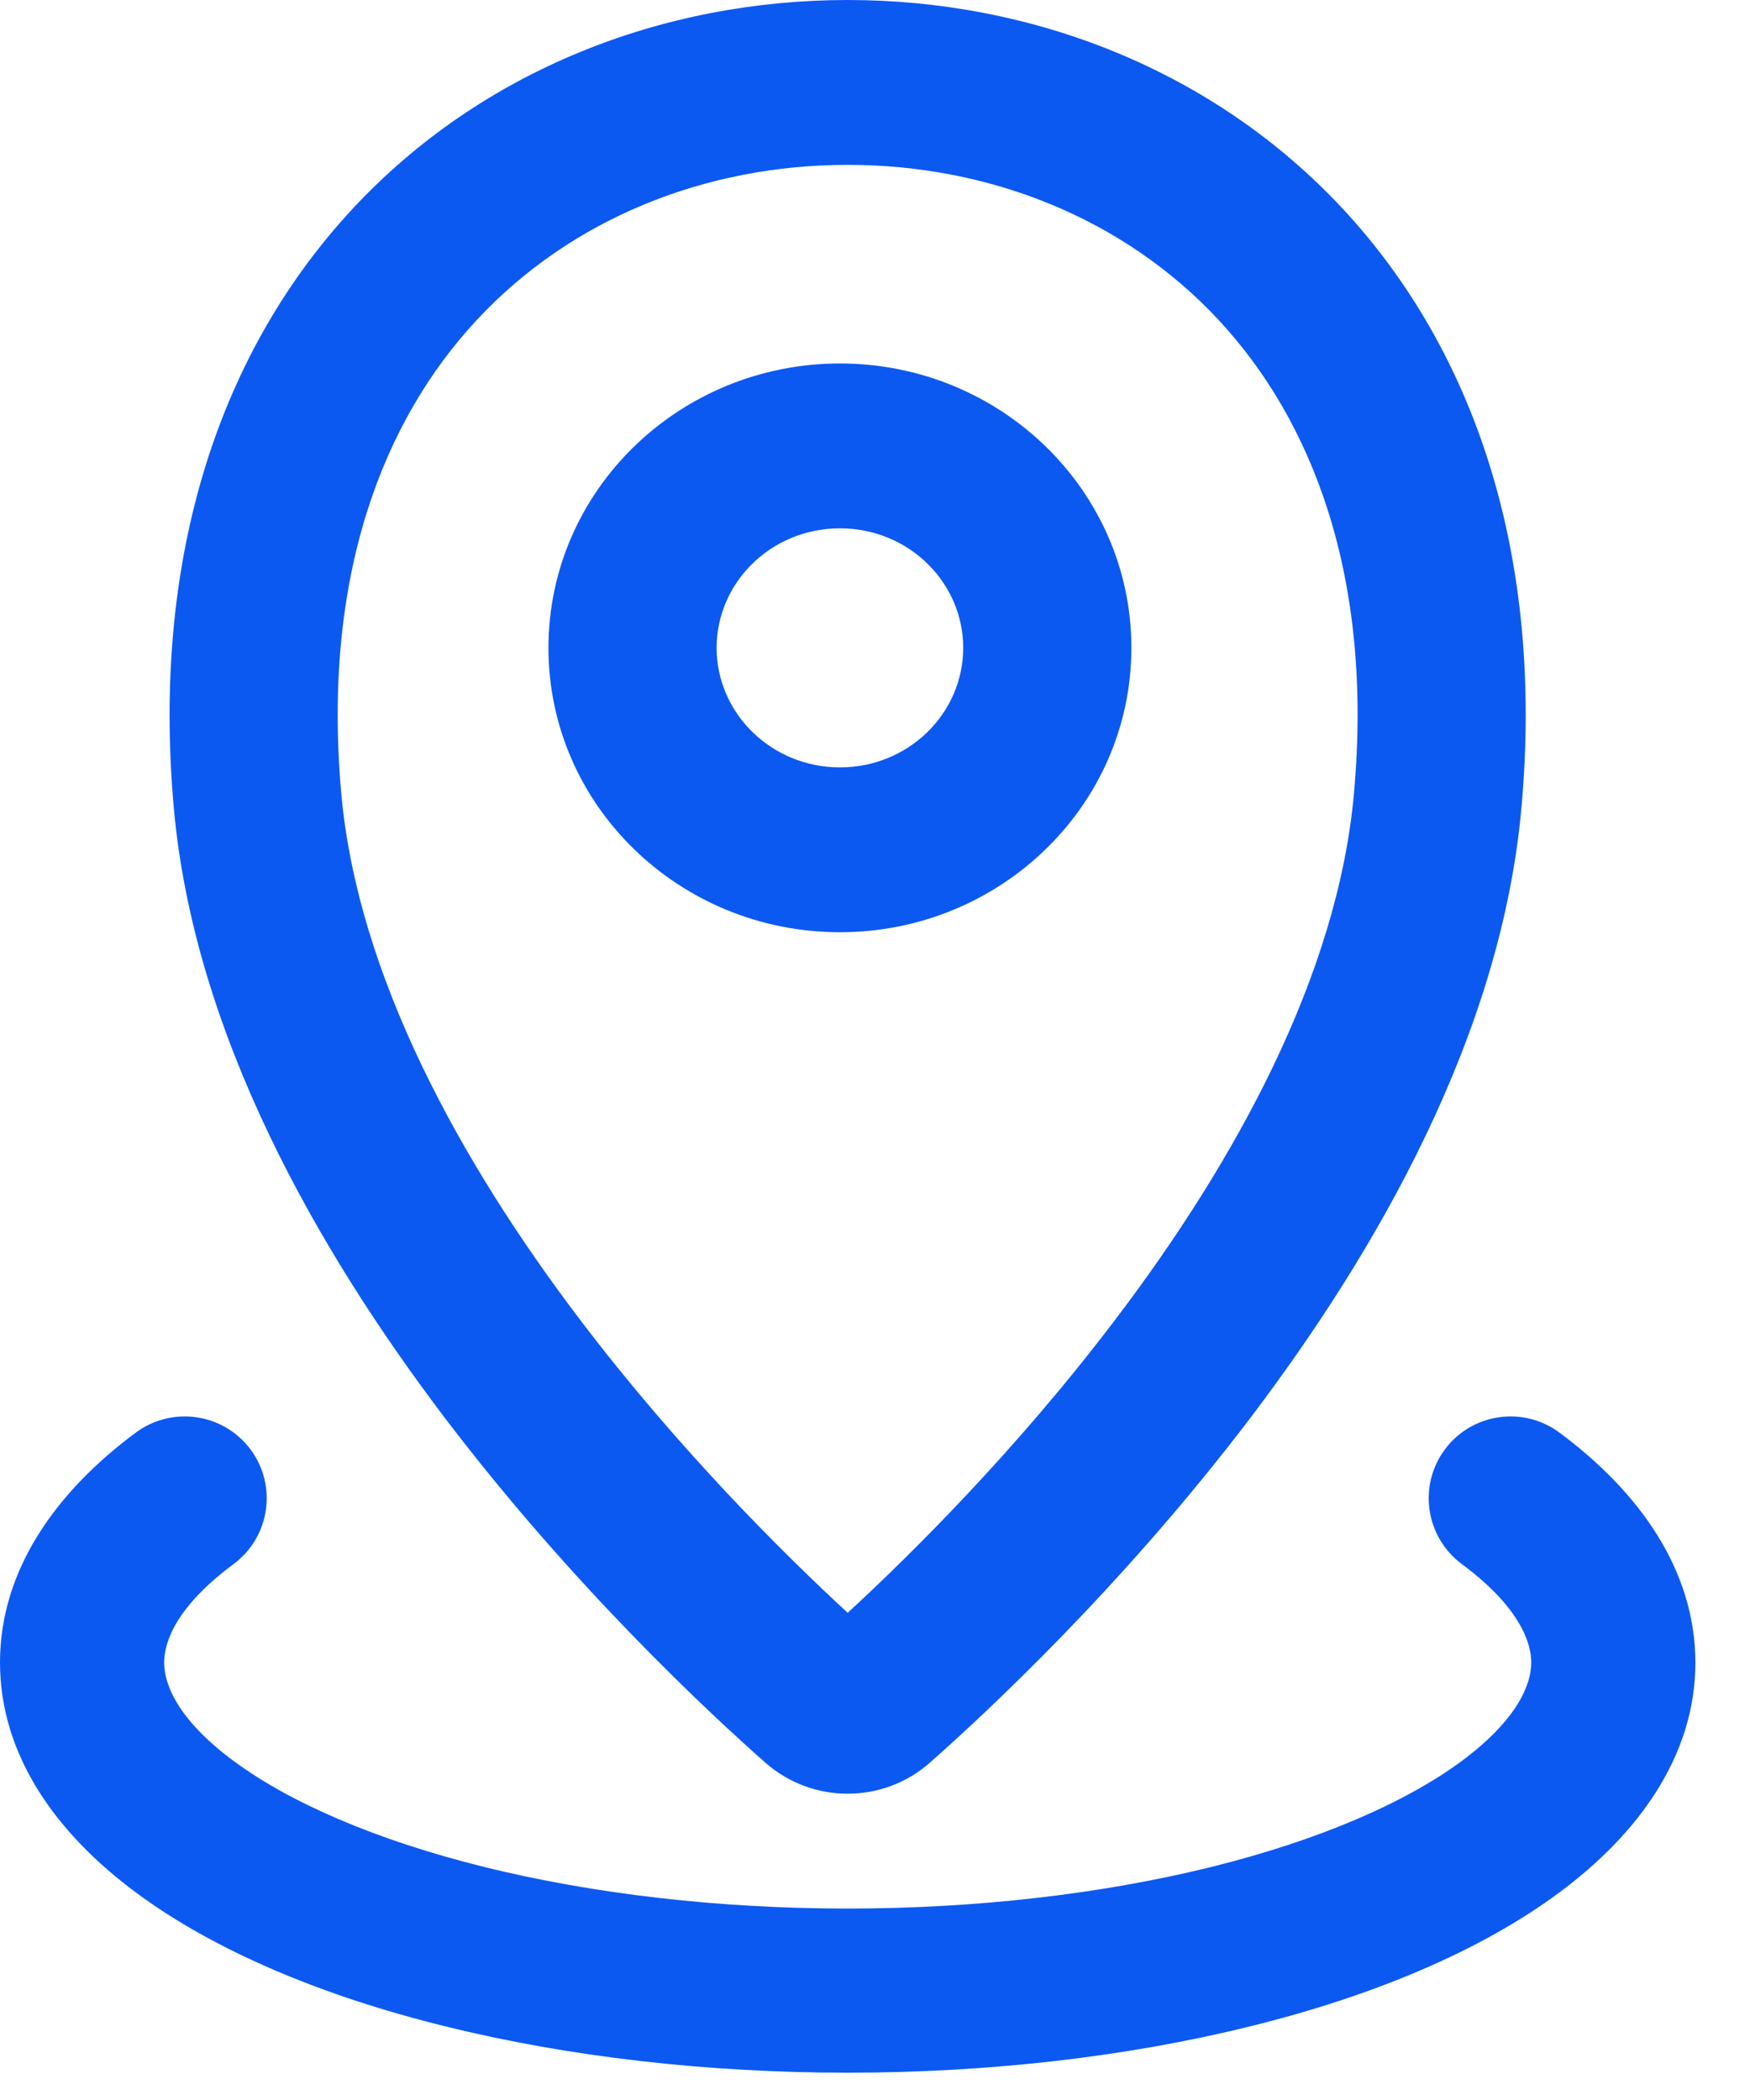 <?xml version="1.0" encoding="utf-8"?>
<svg xmlns="http://www.w3.org/2000/svg" fill="none" height="100%" overflow="visible" preserveAspectRatio="none" style="display: block;" viewBox="0 0 10 12" width="100%">
<path d="M8.256 8.283C8.41 8.075 8.704 8.032 8.912 8.187C9.358 8.518 9.687 8.964 9.688 9.5C9.688 10.036 9.358 10.482 8.912 10.813C8.462 11.148 7.845 11.406 7.144 11.579C6.438 11.754 5.645 11.844 4.844 11.844C4.042 11.844 3.25 11.754 2.544 11.579C1.843 11.406 1.226 11.148 0.775 10.813C0.329 10.482 1.11736e-07 10.036 0 9.5C1.22512e-05 8.964 0.329 8.518 0.775 8.187C0.983 8.032 1.277 8.075 1.432 8.283C1.586 8.491 1.542 8.784 1.334 8.938C1.012 9.177 0.938 9.378 0.938 9.5C0.938 9.622 1.012 9.823 1.334 10.062C1.651 10.297 2.14 10.513 2.769 10.669C3.393 10.823 4.109 10.906 4.844 10.906C5.578 10.906 6.295 10.823 6.919 10.669C7.548 10.513 8.036 10.297 8.354 10.062C8.675 9.823 8.75 9.622 8.75 9.5C8.75 9.378 8.675 9.177 8.354 8.938C8.146 8.784 8.102 8.491 8.256 8.283ZM4.844 0C5.897 4.51057e-07 6.934 0.399 7.674 1.194C8.418 1.995 8.825 3.157 8.694 4.615C8.578 5.916 7.866 7.151 7.146 8.101C6.418 9.06 5.639 9.785 5.314 10.072C5.046 10.309 4.642 10.309 4.373 10.072C4.048 9.785 3.269 9.06 2.541 8.101C1.821 7.151 1.109 5.916 0.993 4.615C0.863 3.157 1.27 1.995 2.014 1.194C2.753 0.399 3.79 0 4.844 0ZM4.844 0.942C4.035 0.942 3.265 1.247 2.724 1.829C2.187 2.406 1.84 3.296 1.95 4.533C2.043 5.574 2.63 6.638 3.312 7.538C3.881 8.288 4.487 8.887 4.844 9.216C5.201 8.887 5.807 8.288 6.375 7.538C7.058 6.638 7.644 5.574 7.737 4.533C7.848 3.296 7.5 2.406 6.964 1.829C6.423 1.247 5.652 0.942 4.844 0.942ZM4.8 2.077C5.716 2.077 6.465 2.802 6.465 3.702C6.465 4.602 5.716 5.327 4.8 5.327C3.883 5.327 3.134 4.603 3.134 3.702C3.134 2.802 3.883 2.077 4.8 2.077ZM4.8 3.019C4.407 3.019 4.095 3.328 4.095 3.702C4.095 4.076 4.408 4.385 4.8 4.385C5.192 4.385 5.504 4.076 5.504 3.702C5.504 3.328 5.192 3.019 4.8 3.019Z" fill="#0C59F2" id="Union"/>
</svg>